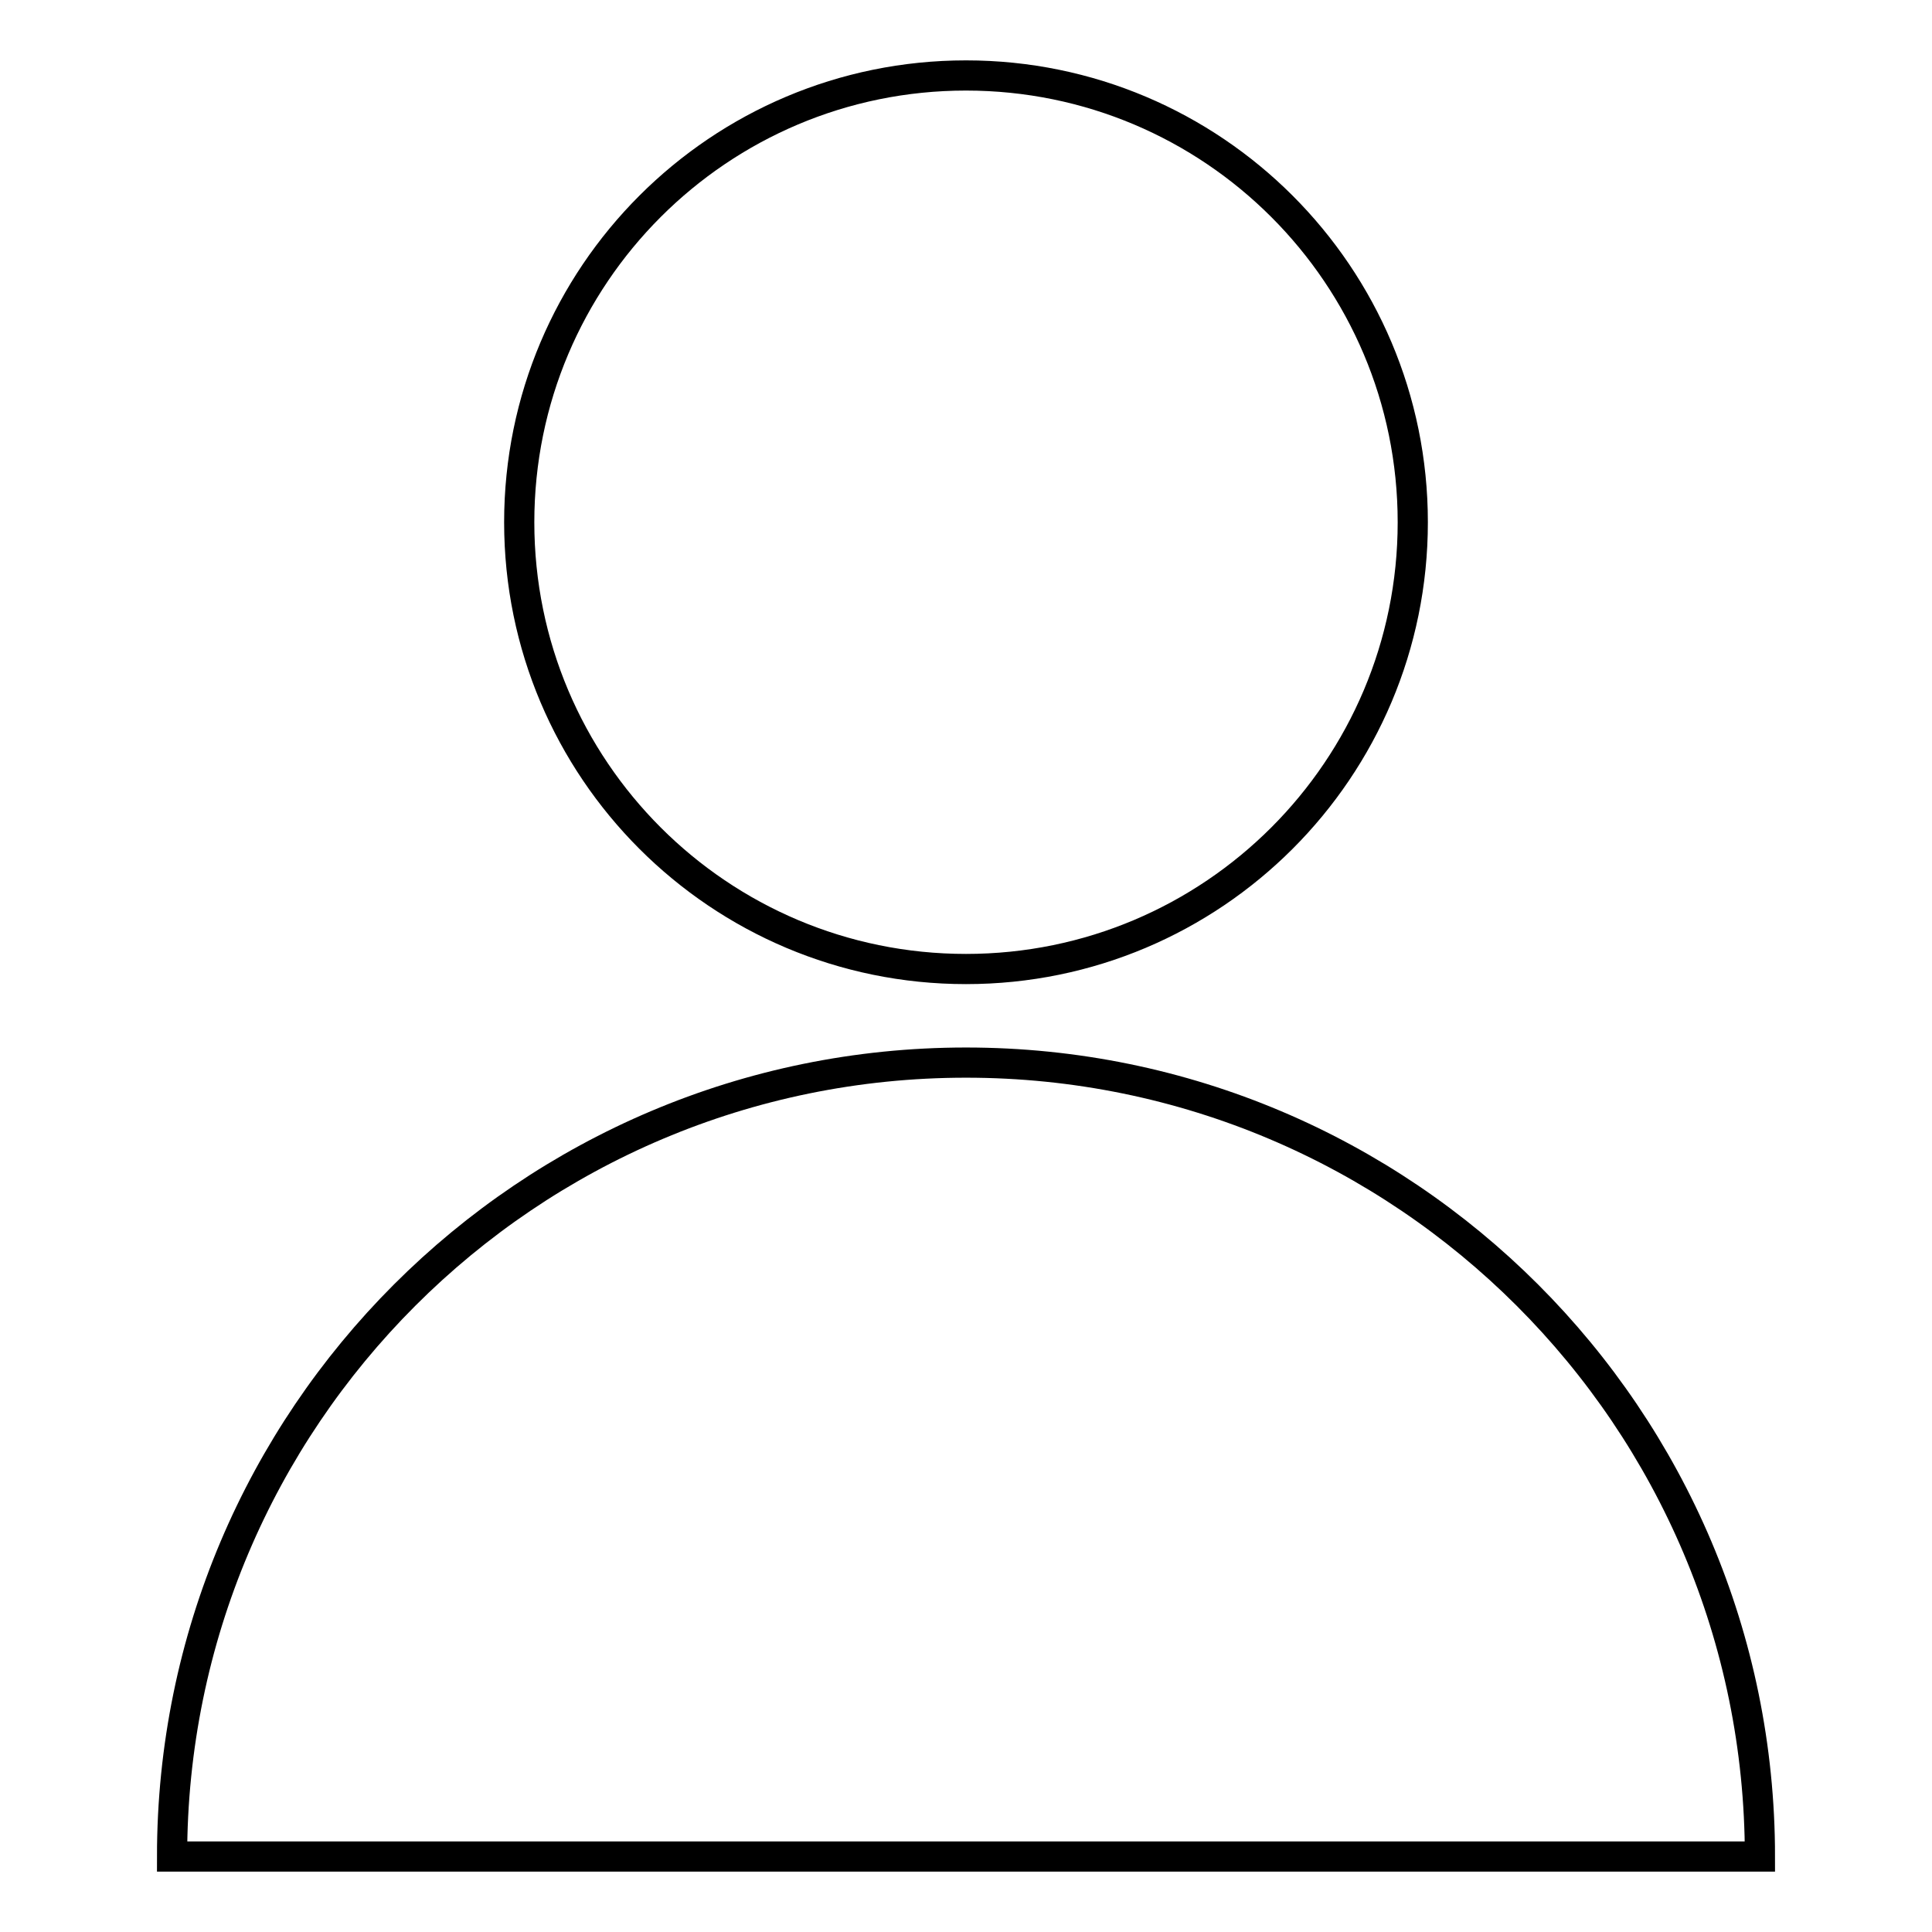 <?xml version="1.0" encoding="utf-8"?>
<!-- Svg Vector Icons : http://www.onlinewebfonts.com/icon -->
<!DOCTYPE svg PUBLIC "-//W3C//DTD SVG 1.1//EN" "http://www.w3.org/Graphics/SVG/1.1/DTD/svg11.dtd">
<svg version="1.1" xmlns="http://www.w3.org/2000/svg" xmlns:xlink="http://www.w3.org/1999/xlink" x="0px" y="0px" viewBox="0 0 256 256" enable-background="new 0 0 256 256" xml:space="preserve">
<g> <path stroke-width="4" fill-opacity="0" stroke="#000000"  d="M128,10c-32.7,0-59.2,26.5-59.2,59.2c0,32.7,26.5,59.2,59.2,59.2c32.7,0,59.2-26.5,59.2-59.2 C187.2,36.5,160.7,10,128,10z M22.8,246h210.4c0-58.1-47.1-105.2-105.2-105.2C69.9,140.8,22.8,187.9,22.8,246z"/></g>
</svg>